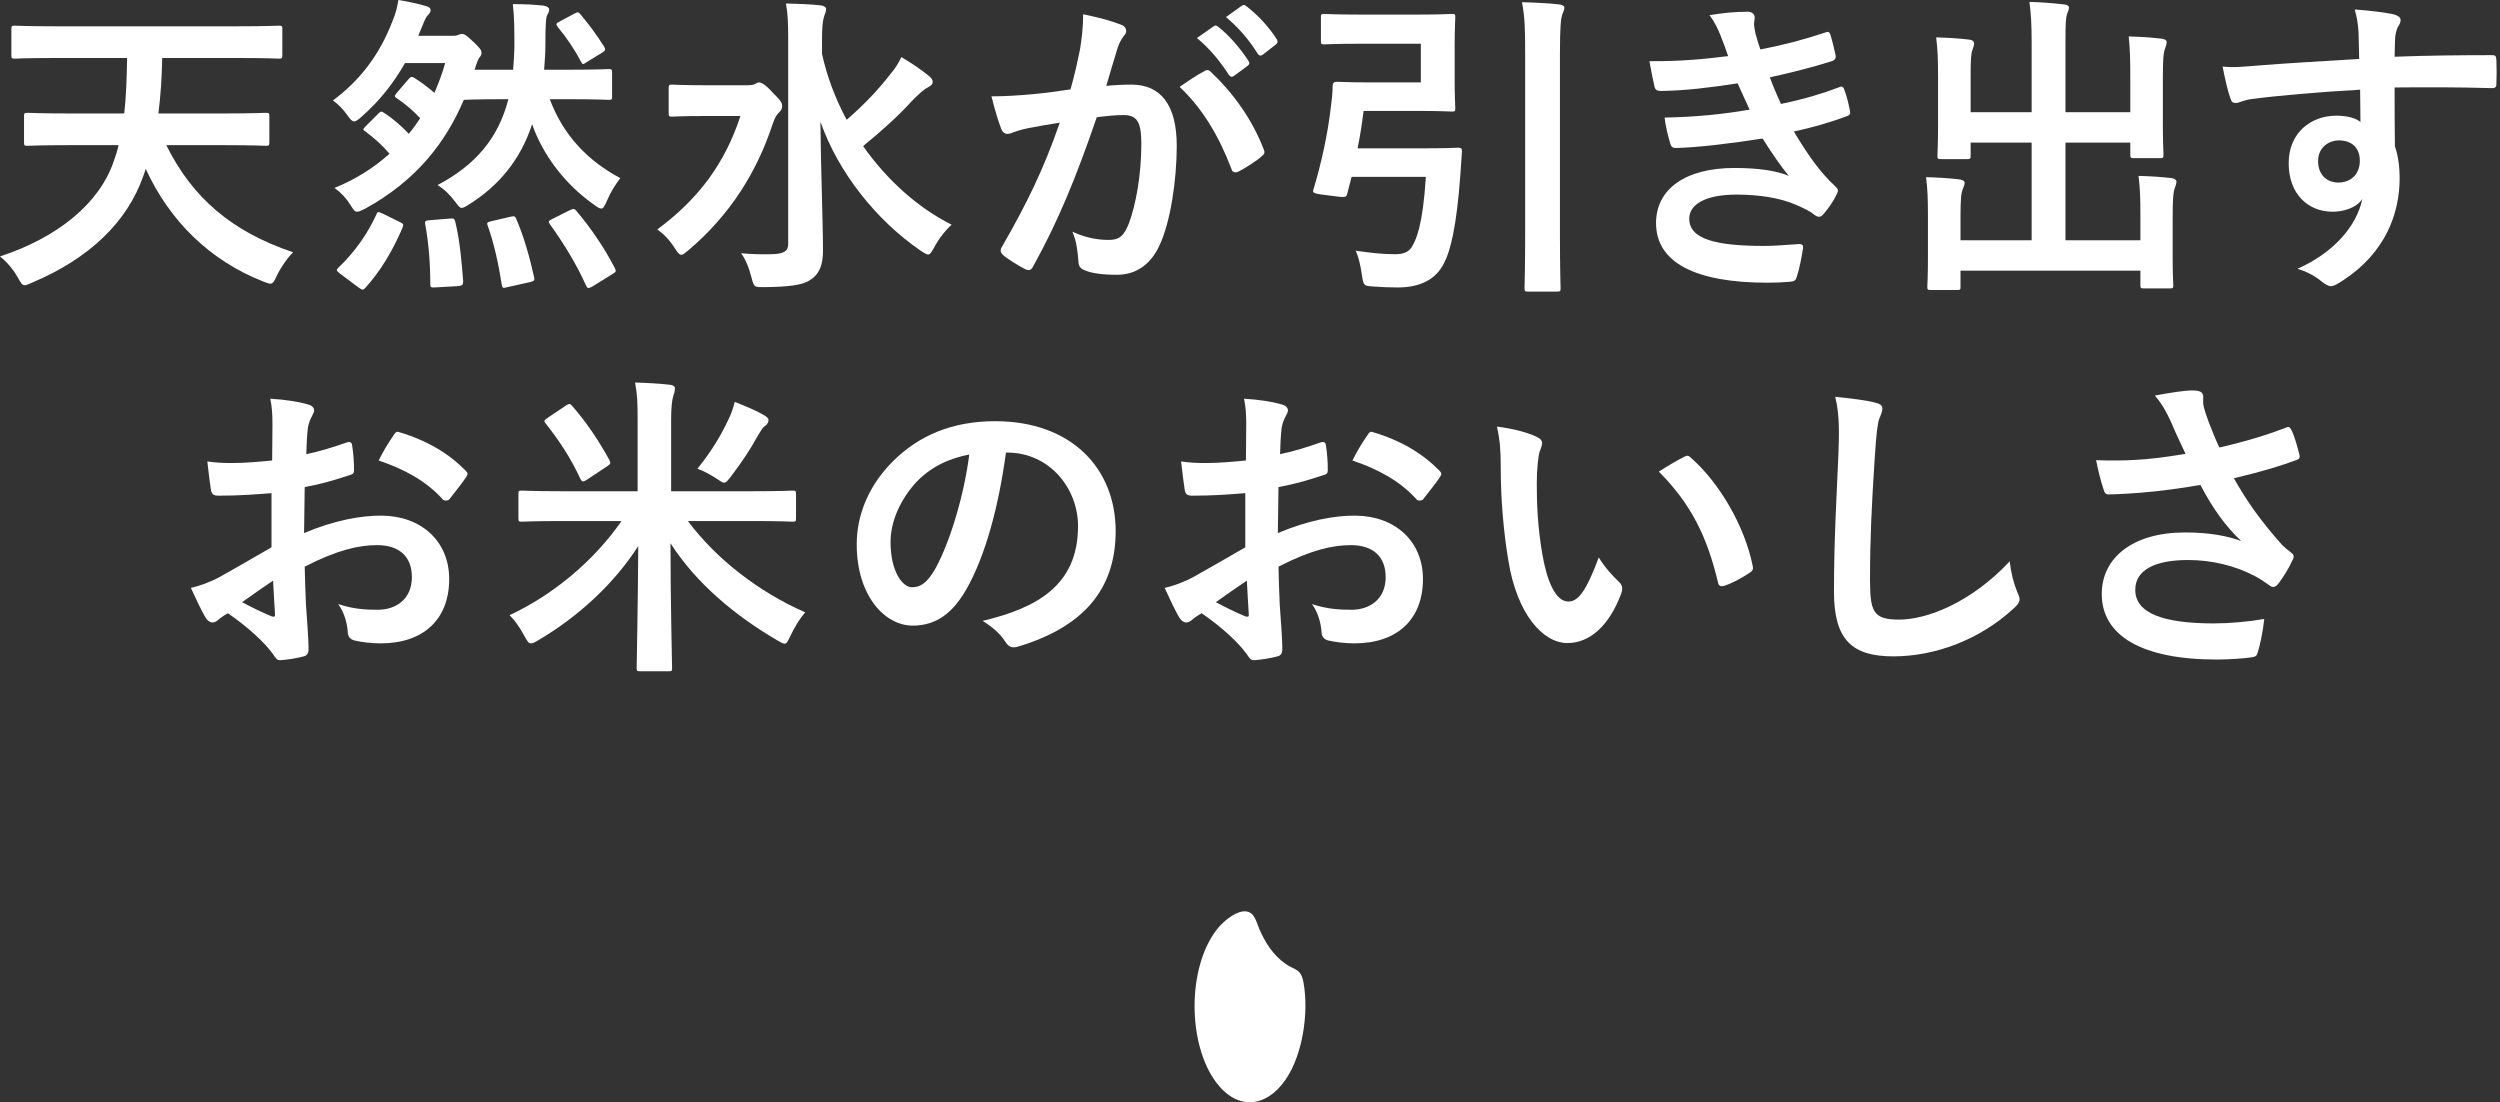 <svg width="406" height="179" viewBox="0 0 406 179" fill="none" xmlns="http://www.w3.org/2000/svg">
<rect x="0" y="0" width="406" height="179" fill="#333333" stroke="none"/>
<path d="M11.399 23.573C6.418 23.573 4.775 23.676 4.467 23.676C3.954 23.676 3.902 23.625 3.902 23.11V18.889C3.902 18.375 3.954 18.323 4.467 18.323C4.775 18.323 6.418 18.426 11.399 18.426H20.178C20.486 15.698 20.589 12.662 20.64 9.419H9.037C4.364 9.419 2.721 9.522 2.413 9.522C1.9 9.522 1.848 9.47 1.848 8.904V4.787C1.848 4.221 1.9 4.169 2.413 4.169C2.721 4.169 4.364 4.272 9.037 4.272H38.662C43.335 4.272 44.978 4.169 45.286 4.169C45.799 4.169 45.851 4.221 45.851 4.787V8.904C45.851 9.47 45.799 9.522 45.286 9.522C44.978 9.522 43.335 9.419 38.662 9.419H26.34C26.288 12.61 26.083 15.595 25.724 18.426H36.249C41.178 18.426 42.821 18.323 43.129 18.323C43.694 18.323 43.745 18.375 43.745 18.889V23.11C43.745 23.625 43.694 23.676 43.129 23.676C42.821 23.676 41.178 23.573 36.249 23.573H27.007C31.217 32.066 37.533 37.573 47.596 40.97C46.672 41.896 45.645 43.337 44.926 44.83C44.516 45.757 44.31 46.065 43.9 46.065C43.643 46.065 43.283 45.911 42.719 45.705C34.093 42.308 27.572 35.926 23.67 27.433C23.516 27.845 23.413 28.257 23.259 28.617C20.64 36.08 14.479 41.999 5.186 45.911C4.621 46.168 4.262 46.323 4.005 46.323C3.594 46.323 3.389 45.962 2.875 45.036C2.054 43.595 0.976 42.411 0 41.639C9.447 38.551 16.122 32.992 18.433 26.301C18.741 25.426 19.049 24.551 19.254 23.573H11.399Z" fill="white"/>
<path d="M89.288 16.11C91.496 22.029 95.501 26.147 100.738 28.926C99.865 30.058 99.146 31.242 98.53 32.683C98.171 33.507 97.965 33.867 97.657 33.867C97.349 33.867 97.041 33.661 96.476 33.249C91.65 29.852 88.158 25.117 86.413 20.176C84.513 25.992 80.97 30.213 76.092 33.249C75.528 33.61 75.22 33.764 74.963 33.764C74.655 33.764 74.449 33.455 73.936 32.786C73.012 31.551 72.139 30.727 71.061 30.058C77.273 26.764 80.919 22.441 82.562 16.11H81.638C77.119 16.11 75.63 16.213 75.322 16.213C72.396 23.11 67.621 29.338 59.252 33.919C58.635 34.227 58.276 34.382 57.968 34.382C57.608 34.382 57.403 34.073 56.89 33.249C56.171 32.117 55.349 31.242 54.322 30.521C57.763 29.132 60.74 27.227 63.256 24.963C62.075 23.573 60.74 22.389 59.354 21.36C58.892 21.051 58.892 21 59.406 20.485L61.408 18.478C61.87 18.014 61.973 18.066 62.435 18.375C63.821 19.25 65.31 20.588 66.388 21.72C67.056 20.948 67.672 20.073 68.237 19.198C67.004 17.86 65.669 16.779 64.437 15.956C64.026 15.698 64.026 15.595 64.437 15.081L66.337 12.867C66.748 12.404 66.85 12.404 67.312 12.662C68.339 13.331 69.366 14.051 70.547 15.081C71.215 13.537 71.831 11.941 72.293 10.242H65.772C63.924 13.485 61.665 16.367 58.789 18.889C58.225 19.404 57.865 19.713 57.506 19.713C57.198 19.713 56.89 19.404 56.428 18.735C55.709 17.706 54.938 16.933 54.066 16.316C58.43 13.073 61.665 8.904 63.77 3.346C64.283 2.162 64.54 1.029 64.694 0C66.286 0.257 67.723 0.566 69.161 0.978C69.726 1.132 69.931 1.338 69.931 1.647C69.931 1.956 69.828 2.059 69.572 2.368C69.264 2.676 69.007 3.14 68.647 4.066L67.929 5.816H73.371C73.731 5.816 74.09 5.816 74.295 5.713C74.552 5.61 74.757 5.507 75.014 5.507C75.374 5.507 75.682 5.662 76.709 6.64C77.838 7.669 78.198 8.132 78.198 8.544C78.198 8.904 78.095 9.059 77.838 9.367C77.581 9.728 77.325 10.551 77.068 11.323H83.332C83.435 10.191 83.486 9.007 83.537 7.772C83.537 4.684 83.537 2.831 83.281 0.669C85.129 0.669 86.515 0.721 88.364 0.926C88.877 1.029 89.185 1.287 89.185 1.493C89.185 1.801 89.134 2.007 88.877 2.419C88.672 2.779 88.569 3.912 88.569 7.36C88.569 8.698 88.466 10.037 88.364 11.323H92.471C96.99 11.323 98.53 11.22 98.838 11.22C99.352 11.22 99.403 11.272 99.403 11.787V15.698C99.403 16.162 99.352 16.213 98.838 16.213C98.53 16.213 96.99 16.11 92.471 16.11H89.288ZM55.247 44.457C54.579 43.942 54.579 43.839 54.938 43.479C57.557 41.008 59.662 38.023 61.1 34.884C61.305 34.369 61.357 34.317 62.127 34.678L64.951 36.067C65.516 36.325 65.567 36.479 65.362 36.994C63.718 40.854 61.767 44.045 59.354 46.722C59.149 46.928 59.046 47.031 58.892 47.031C58.738 47.031 58.584 46.928 58.276 46.722L55.247 44.457ZM73.012 35.501C73.679 35.45 73.782 35.45 73.936 36.016C74.655 38.95 74.963 42.295 75.22 45.692C75.22 46.207 75.066 46.413 74.398 46.464L70.753 46.67C69.983 46.722 69.88 46.67 69.88 46.156C69.88 42.861 69.623 39.464 69.058 36.428C68.956 35.913 69.11 35.81 69.777 35.759L73.012 35.501ZM82.87 35.205C83.537 35.051 83.64 35.102 83.846 35.566C85.078 38.396 86.053 41.896 86.721 44.933C86.875 45.499 86.772 45.654 86.105 45.808L82.408 46.632C81.638 46.837 81.586 46.786 81.484 46.22C80.97 42.926 80.251 39.58 79.225 36.698C79.019 36.235 79.07 36.08 79.789 35.926L82.87 35.205ZM92.561 34.124C93.126 33.867 93.28 33.867 93.588 34.227C95.899 36.955 98.158 40.249 99.852 43.543C100.109 44.058 100.057 44.161 99.441 44.521L96.207 46.529C95.539 46.889 95.385 46.837 95.18 46.374C93.588 42.823 91.534 39.529 89.326 36.441C89.018 36.029 89.018 35.874 89.686 35.566L92.561 34.124ZM93.28 2.213C93.793 1.956 93.948 1.904 94.255 2.316C95.488 3.757 96.874 5.61 98.106 7.566C98.363 8.029 98.363 8.184 97.798 8.544L95.282 10.088C94.974 10.294 94.82 10.397 94.718 10.397C94.564 10.397 94.461 10.242 94.307 9.934C93.229 7.875 91.894 5.97 90.61 4.426C90.251 3.963 90.251 3.809 90.867 3.5L93.28 2.213Z" fill="white"/>
<path d="M121.378 13.845C121.994 13.845 122.302 13.794 122.611 13.639C122.867 13.537 123.021 13.382 123.227 13.382C123.637 13.382 124.254 13.691 125.383 14.926C126.769 16.316 127.026 16.676 127.026 17.242C127.026 17.654 126.872 17.912 126.513 18.272C126.153 18.632 125.897 18.941 125.486 20.125C122.97 27.794 118.657 34.845 111.777 40.661C111.212 41.124 110.904 41.382 110.647 41.382C110.339 41.382 110.083 41.073 109.62 40.352C108.748 38.963 107.772 37.985 106.745 37.264C113.625 32.169 117.784 26.352 120.249 18.838H114.498C110.699 18.838 109.466 18.941 109.158 18.941C108.645 18.941 108.594 18.889 108.594 18.375V14.309C108.594 13.794 108.645 13.742 109.158 13.742C109.466 13.742 110.699 13.845 114.498 13.845H121.378ZM133.496 8.75C134.317 12.507 135.703 16.11 137.5 19.456C140.324 16.985 142.378 14.875 144.637 11.992C145.407 11.066 145.87 10.345 146.383 9.265C148.18 10.345 149.618 11.323 150.747 12.25C151.312 12.713 151.466 12.919 151.466 13.279C151.466 13.691 151.158 13.948 150.747 14.154C150.131 14.463 149.31 15.132 148.026 16.47C146.126 18.581 143.508 21 140.17 23.727C144.073 29.286 149.104 33.764 154.547 36.492C153.52 37.419 152.493 38.705 151.672 40.249C151.261 40.97 151.055 41.33 150.747 41.33C150.491 41.33 150.131 41.124 149.515 40.712C142.378 35.823 136.165 28.102 133.239 19.764C133.29 27.279 133.65 35.823 133.65 40.712C133.65 42.926 133.136 44.47 131.596 45.448C130.364 46.323 128.104 46.58 124.048 46.632C122.508 46.632 122.457 46.683 122.046 45.087C121.635 43.44 121.019 41.999 120.351 41.124C121.943 41.279 123.74 41.33 125.434 41.279C127.232 41.227 128.002 40.816 128.002 39.632V6.434C128.002 3.757 127.95 2.316 127.642 0.566C129.491 0.618 131.596 0.669 133.29 0.875C133.804 0.926 134.163 1.184 134.163 1.441C134.163 1.956 133.906 2.368 133.804 2.779C133.598 3.448 133.496 4.478 133.496 6.382V8.75Z" fill="white"/>
<path d="M175.393 8.029C175.649 6.485 175.906 4.478 175.906 2.316C178.576 2.882 180.014 3.243 182.067 4.015C182.581 4.169 182.889 4.581 182.889 5.044C182.889 5.301 182.786 5.559 182.529 5.816C182.016 6.485 181.759 7.051 181.503 7.772C180.835 9.882 180.322 11.787 179.654 13.948C181.04 13.794 182.581 13.742 183.762 13.742C188.537 13.742 191.104 17.088 191.104 23.676C191.104 29.235 190.077 36.08 188.331 39.786C186.842 43.08 184.378 44.624 181.4 44.624C178.935 44.624 177.19 44.367 176.06 43.852C175.444 43.595 175.136 43.183 175.136 42.411C174.982 40.764 174.879 39.323 174.16 37.624C176.471 38.705 178.473 38.963 180.065 38.963C181.759 38.963 182.529 38.345 183.351 36.235C184.429 33.352 185.353 28.463 185.353 23.419C185.353 19.816 184.686 18.683 182.427 18.683C181.194 18.683 179.603 18.838 178.114 19.044C174.725 28.926 171.798 36.029 167.794 43.235C167.486 43.904 167.075 44.007 166.459 43.698C165.534 43.235 163.532 41.999 162.916 41.433C162.659 41.176 162.505 40.97 162.505 40.661C162.505 40.507 162.556 40.301 162.71 40.095C166.818 32.941 169.488 27.485 172.107 19.919C170.104 20.228 168.461 20.536 167.075 20.794C165.74 21.051 164.918 21.36 164.251 21.617C163.532 21.875 162.916 21.772 162.608 20.948C162.146 19.764 161.581 17.912 161.016 15.647C163.275 15.647 165.534 15.492 167.794 15.287C169.95 15.081 171.85 14.823 173.852 14.514C174.674 11.581 175.033 9.779 175.393 8.029ZM195.725 11.478C196.084 11.272 196.341 11.375 196.701 11.735C200.192 15.029 203.324 19.301 205.224 24.242C205.429 24.706 205.378 24.963 205.018 25.272C204.145 26.095 202.194 27.33 201.167 27.845C200.654 28.102 200.141 28.051 199.987 27.433C197.933 22.029 195.263 17.603 191.566 14.103C192.85 13.228 194.339 12.198 195.725 11.478ZM197.098 4.272C197.355 4.066 197.561 4.118 197.869 4.375C199.46 5.61 201.309 7.669 202.746 9.882C202.952 10.191 202.952 10.448 202.592 10.706L200.436 12.301C200.076 12.559 199.82 12.507 199.563 12.147C198.023 9.779 196.38 7.823 194.377 6.176L197.098 4.272ZM201.668 0.926C201.976 0.721 202.13 0.772 202.438 1.029C204.338 2.471 206.186 4.529 207.316 6.331C207.521 6.64 207.573 6.948 207.162 7.257L205.108 8.853C204.697 9.162 204.441 9.007 204.235 8.698C202.849 6.485 201.206 4.529 199.101 2.779L201.668 0.926Z" fill="white"/>
<path d="M220.935 7.103C216.725 7.103 215.39 7.206 215.082 7.206C214.568 7.206 214.517 7.154 214.517 6.64V2.831C214.517 2.316 214.568 2.265 215.082 2.265C215.39 2.265 216.725 2.368 220.935 2.368H230.331C233.925 2.368 235.517 2.265 235.825 2.265C236.287 2.265 236.338 2.316 236.338 2.831C236.338 3.14 236.236 4.529 236.236 7.515V12.867C236.236 15.904 236.338 17.242 236.338 17.551C236.338 18.066 236.287 18.117 235.825 18.117C235.517 18.117 233.925 18.014 230.331 18.014H221.449C221.192 20.073 220.884 22.081 220.473 24.088H231.358C235.26 24.088 236.493 23.985 236.801 23.985C237.314 23.985 237.417 24.088 237.417 24.654L237.16 28.411C236.544 36.955 235.517 40.867 234.49 42.771C233.206 45.345 230.691 46.683 226.994 46.683C225.762 46.683 224.375 46.632 223.04 46.529C221.5 46.426 221.449 46.426 221.192 44.779C220.935 42.977 220.627 41.742 220.165 40.713C222.63 41.073 224.529 41.279 226.378 41.279C227.918 41.33 228.74 40.918 229.253 40.146C229.972 38.963 231.05 36.749 231.563 28.72H219.498L218.779 31.5C218.625 32.066 218.573 32.117 215.903 31.757C213.285 31.448 213.131 31.345 213.285 30.83C214.671 26.25 215.647 21.566 216.109 17.551C216.263 16.419 216.417 15.184 216.417 14C216.417 13.485 216.622 13.279 217.136 13.279C217.444 13.279 218.984 13.382 222.065 13.382H230.742V7.103H220.935ZM247.686 9.007C247.686 4.478 247.634 2.882 247.172 0.36C249.175 0.412 251.485 0.515 253.231 0.721C253.744 0.772 254.052 0.978 254.052 1.235C254.052 1.596 253.898 1.904 253.744 2.265C253.488 2.934 253.334 4.221 253.334 8.853V38.036C253.334 43.646 253.436 46.529 253.436 46.786C253.436 47.301 253.385 47.352 252.871 47.352H248.148C247.634 47.352 247.583 47.301 247.583 46.786C247.583 46.477 247.686 43.698 247.686 38.088V9.007Z" fill="white"/>
<path d="M279.417 5.765C278.954 4.632 278.492 3.603 277.619 2.471C279.673 2.11 281.778 1.904 283.832 1.904C284.551 1.904 284.962 2.316 284.962 2.831C284.962 3.14 284.859 3.5 284.859 3.809C284.859 4.272 284.962 4.787 285.064 5.353C285.424 6.691 285.578 7.154 285.886 8.029C289.891 7.257 292.715 6.485 296.36 5.301C296.822 5.096 297.079 5.147 297.233 5.559C297.541 6.537 297.901 7.978 298.106 9.007C298.209 9.522 297.849 9.831 297.49 9.934C294.05 11.014 290.918 11.787 287.426 12.559C287.888 13.845 288.556 15.441 289.223 16.882C293.382 16.007 296.103 15.132 298.568 14.206C299.081 13.948 299.338 14.051 299.492 14.514C299.954 15.698 300.16 16.676 300.416 17.912C300.519 18.375 300.519 18.632 300.006 18.838C297.438 19.816 294.204 20.742 291.328 21.36C293.536 25.066 295.539 27.948 298.055 30.264C298.568 30.727 298.568 30.933 298.311 31.5C297.746 32.683 297.028 33.713 296.206 34.691C295.898 35.051 295.693 35.205 295.385 35.205C295.179 35.205 294.974 35.102 294.666 34.897C293.844 34.227 292.817 33.764 291.636 33.249C289.018 32.117 285.629 31.602 281.984 31.602C277.157 31.602 274.333 33.095 274.333 35.514C274.333 38.86 278.698 39.941 286.553 39.941C288.453 39.941 290.353 39.735 292.201 39.632C292.715 39.632 292.869 39.889 292.817 40.301C292.612 41.587 292.253 43.595 291.791 44.984C291.637 45.499 291.431 45.705 290.712 45.757C289.531 45.859 288.299 45.911 287.016 45.911C275.206 45.911 268.942 42.566 268.942 36.235C268.942 30.727 273.666 27.279 281.676 27.279C285.424 27.279 288.453 27.691 290.507 28.566C289.326 27.176 287.632 24.706 286.245 22.492C280.957 23.316 275.925 23.933 272.177 24.036C271.612 24.036 271.407 23.831 271.253 23.316C270.945 22.286 270.483 20.536 270.329 19.095C275.463 18.992 279.571 18.581 284.14 17.808C283.627 16.728 282.857 14.978 282.189 13.537C277.465 14.257 273.666 14.72 269.712 14.772C269.096 14.772 268.788 14.566 268.686 14.051C268.532 13.485 268.172 11.581 267.864 9.934C272.896 9.985 277.003 9.573 280.649 9.11C280.238 7.926 279.93 7.051 279.417 5.765Z" fill="white"/>
<path d="M345.959 12.456C345.959 9.522 345.907 7.926 345.702 5.919C347.602 5.97 349.245 6.073 351.042 6.279C351.555 6.331 351.863 6.537 351.863 6.845C351.863 7.206 351.709 7.566 351.607 7.875C351.35 8.544 351.247 9.522 351.247 12.919V20.176C351.247 23.264 351.35 24.757 351.35 25.066C351.35 25.632 351.299 25.683 350.837 25.683H346.575C346.01 25.683 345.959 25.632 345.959 25.066V23.161H335.433V39.014H347.602V35.102C347.602 32.117 347.55 30.573 347.294 28.566C349.245 28.617 350.939 28.72 352.685 28.926C353.147 28.977 353.455 29.235 353.455 29.492C353.455 29.852 353.301 30.213 353.198 30.521C352.942 31.191 352.839 32.169 352.839 35.566V41.793C352.839 44.676 352.942 46.014 352.942 46.323C352.942 46.786 352.89 46.837 352.377 46.837H348.167C347.653 46.837 347.602 46.786 347.602 46.323V43.955H318.387V46.58C318.387 47.043 318.336 47.095 317.822 47.095H313.612C313.047 47.095 312.996 47.043 312.996 46.58C312.996 46.22 313.098 44.933 313.098 42.051V35.257C313.098 32.323 313.047 30.779 312.79 28.772C314.741 28.823 316.436 28.926 318.181 29.132C318.695 29.183 319.054 29.389 319.054 29.698C319.054 30.058 318.849 30.419 318.746 30.727C318.49 31.345 318.387 32.374 318.387 35.205V39.014H329.939V23.161H320.03V25.272C320.03 25.786 319.979 25.838 319.465 25.838H315.203C314.69 25.838 314.639 25.786 314.639 25.272C314.639 24.911 314.741 23.47 314.741 20.382V12.662C314.741 9.676 314.69 8.132 314.433 6.073C316.384 6.125 318.079 6.228 319.824 6.434C320.338 6.485 320.595 6.743 320.595 7.051C320.595 7.412 320.441 7.669 320.338 8.081C320.081 8.698 320.03 9.728 320.03 12.61V18.22H329.939V6.948C329.939 3.912 329.837 2.316 329.58 0.309C331.531 0.36 333.431 0.515 335.228 0.721C335.69 0.772 335.998 0.926 335.998 1.235C335.998 1.596 335.844 1.853 335.69 2.265C335.485 2.934 335.433 3.654 335.433 7V18.22H345.959V12.456Z" fill="white"/>
<path d="M383.03 5.301C382.927 3.809 382.824 3.088 382.413 1.544C384.724 1.699 387.188 2.007 388.421 2.265C389.294 2.419 389.858 2.779 389.858 3.243C389.858 3.654 389.704 3.912 389.396 4.426C389.242 4.735 389.088 5.25 388.985 5.919C388.934 6.588 388.934 7.257 388.883 9.213C394.428 9.007 399.716 8.956 404.646 8.956C405.262 8.956 405.364 9.059 405.416 9.728C405.467 11.014 405.467 12.353 405.416 13.639C405.416 14.206 405.159 14.36 404.543 14.309C399.203 14.154 394.223 14.154 388.883 14.206C388.883 17.345 388.883 20.639 388.934 23.779C389.448 25.169 389.704 27.176 389.704 28.875C389.704 34.845 387.291 41.073 380.565 45.499C379.692 46.065 379.025 46.477 378.563 46.477C378.1 46.477 377.536 46.117 377.022 45.705C375.841 44.727 374.455 44.058 373.12 43.646C379.127 40.97 382.721 36.646 383.646 32.323C382.619 33.816 380.514 34.382 378.819 34.382C374.763 34.382 371.682 31.448 371.682 26.507C371.682 21.566 375.277 18.787 379.435 18.787C380.976 18.787 382.516 19.095 383.338 19.816C383.338 18.014 383.286 16.264 383.286 14.566C376.817 14.926 369.577 15.544 365.521 16.11C364.391 16.264 363.57 16.728 363.108 16.728C362.594 16.728 362.389 16.522 362.235 16.007C361.824 14.978 361.362 12.919 360.951 10.809C362.851 11.014 364.494 10.809 367.215 10.603C370.347 10.345 376.971 9.934 383.132 9.573C383.081 7.978 383.081 6.691 383.03 5.301ZM376.457 26.147C376.457 28.411 377.895 29.647 379.743 29.647C381.592 29.647 383.235 28.463 383.235 26.095C383.235 23.985 381.9 22.801 379.846 22.801C378.254 22.801 376.457 23.882 376.457 26.147Z" fill="white"/>
<path d="M44.093 80.087C41.526 80.293 38.907 80.499 35.467 80.499C34.594 80.499 34.337 80.19 34.235 79.418C34.081 78.44 33.875 76.741 33.67 74.94C35.005 75.146 36.34 75.197 37.675 75.197C39.831 75.197 42.039 74.991 44.196 74.785C44.196 73.087 44.247 71.131 44.247 68.918C44.247 67.58 44.196 66.087 43.888 64.749C46.455 64.903 48.611 65.264 49.997 65.675C50.614 65.83 51.024 66.19 51.024 66.653C51.024 66.859 50.922 67.117 50.716 67.477C50.357 68.146 50.1 68.815 49.997 69.484C49.843 70.822 49.792 72.109 49.741 73.756C52 73.293 54.105 72.624 56.313 71.852C56.775 71.697 57.134 71.8 57.186 72.315C57.391 73.602 57.494 74.991 57.494 76.33C57.494 76.844 57.34 76.999 56.826 77.153C53.438 78.234 52.565 78.491 49.484 79.109C49.433 81.579 49.433 84.102 49.381 86.572C54.208 84.513 58.726 83.69 62.012 83.741C68.379 83.793 72.948 87.859 72.948 94.035C72.948 100.623 68.738 104.484 61.807 104.484C60.318 104.484 58.675 104.278 57.596 104.02C56.775 103.814 56.467 103.3 56.467 102.476C56.364 101.344 56.005 99.594 54.926 98.101C57.391 98.925 59.445 99.028 61.345 99.028C64.22 99.028 66.89 97.381 66.89 93.726C66.89 90.381 64.836 88.528 61.242 88.528C58.315 88.528 54.773 89.3 49.484 92.028C49.535 94.19 49.587 95.94 49.689 98.204C49.843 100.469 50.1 103.711 50.1 104.895C50.1 105.616 50.203 106.388 49.33 106.594C48.2 106.903 46.557 107.16 45.531 107.211C44.966 107.263 44.76 106.851 44.298 106.182C42.912 104.278 40.242 101.807 37.007 99.594C36.443 99.903 35.826 100.314 35.364 100.726C35.108 100.984 34.748 101.087 34.491 101.087C34.081 101.087 33.67 100.778 33.362 100.263C32.797 99.337 31.77 97.175 31 95.476C32.335 95.168 34.029 94.601 35.724 93.675C37.931 92.44 40.345 91.05 44.093 88.888V80.087ZM39.318 97.793C40.755 98.564 42.501 99.439 44.144 100.109C44.555 100.212 44.709 100.16 44.658 99.697C44.555 98.359 44.452 95.991 44.35 94.293C42.912 95.27 41.166 96.454 39.318 97.793ZM63.86 70.771C64.22 70.205 64.374 70.05 64.733 70.153C69.457 71.543 72.948 73.705 75.618 76.433C75.824 76.638 75.926 76.793 75.926 76.947C75.926 77.102 75.824 77.256 75.721 77.462C75.053 78.491 73.719 80.087 72.948 81.116C72.794 81.322 72.076 81.374 71.921 81.116C69.2 78.08 65.606 76.175 61.499 74.785C62.166 73.396 62.988 72.058 63.86 70.771Z" fill="white"/>
<path d="M91.278 84.616C86.657 84.616 85.066 84.719 84.758 84.719C84.244 84.719 84.193 84.668 84.193 84.153V80.241C84.193 79.727 84.244 79.675 84.758 79.675C85.066 79.675 86.657 79.778 91.278 79.778H103.55V68.249C103.55 65.264 103.498 64.183 103.139 62.124C105.039 62.175 106.99 62.278 108.787 62.484C109.3 62.536 109.608 62.742 109.608 63.05C109.608 63.565 109.454 63.977 109.3 64.44C109.146 65.058 108.992 66.087 108.992 68.146V79.778H122.188C126.809 79.778 128.4 79.675 128.709 79.675C129.222 79.675 129.273 79.727 129.273 80.241V84.153C129.273 84.668 129.222 84.719 128.709 84.719C128.4 84.719 126.809 84.616 122.188 84.616H111.714C116.283 90.741 123.215 96.145 130.762 99.439C129.838 100.52 129.017 101.859 128.349 103.3C127.938 104.123 127.784 104.535 127.425 104.535C127.168 104.535 126.809 104.329 126.193 103.969C119.312 99.954 112.997 94.653 108.89 88.219C108.89 98.41 109.146 107.057 109.146 108.498C109.146 108.961 109.095 109.013 108.582 109.013H103.961C103.447 109.013 103.396 108.961 103.396 108.498C103.396 107.16 103.601 98.564 103.652 88.682C99.853 94.601 94.154 100.006 87.428 103.969C86.863 104.329 86.503 104.484 86.195 104.484C85.836 104.484 85.63 104.123 85.168 103.3C84.398 101.859 83.628 100.778 82.755 99.903C89.944 96.557 96.567 90.947 100.931 84.616H91.278ZM91.946 65.83C92.511 65.469 92.613 65.572 92.973 65.984C95.232 68.558 97.234 71.543 98.98 74.734C99.186 75.197 99.186 75.352 98.621 75.712L95.283 77.925C95.027 78.08 94.821 78.183 94.719 78.183C94.513 78.183 94.41 78.028 94.256 77.771C92.716 74.425 90.816 71.543 88.609 68.764C88.3 68.352 88.3 68.3 88.968 67.837L91.946 65.83ZM118.388 67.94C118.799 67.065 119.056 66.344 119.312 65.264C121.161 65.984 122.855 66.705 124.088 67.425C124.55 67.734 124.806 67.889 124.806 68.249C124.806 68.609 124.55 68.969 124.242 69.175C123.882 69.381 123.625 69.844 123.061 70.771C121.88 72.933 120.596 74.888 118.645 77.462C118.132 78.08 117.926 78.388 117.618 78.388C117.31 78.388 117.002 78.131 116.437 77.771C115.256 76.999 114.178 76.433 113.254 76.124C115.667 73.138 117.105 70.668 118.388 67.94Z" fill="white"/>
<path d="M163.366 73.499C162.185 82.249 160.029 90.278 156.948 95.682C154.74 99.542 152.07 101.601 148.219 101.601C143.701 101.601 139.131 96.763 139.131 88.374C139.131 83.432 141.237 78.697 144.933 74.991C149.246 70.668 154.689 68.403 161.62 68.403C173.943 68.403 181.183 76.021 181.183 86.263C181.183 95.837 175.791 101.859 165.368 104.998C164.29 105.307 163.828 105.101 163.161 104.072C162.596 103.197 161.518 102.013 159.567 100.829C168.244 98.77 175.073 95.168 175.073 85.44C175.073 79.315 170.452 73.499 163.571 73.499H163.366ZM148.63 78.491C146.166 81.271 144.625 84.719 144.625 88.013C144.625 92.748 146.525 95.373 148.117 95.373C149.452 95.373 150.581 94.704 151.968 92.234C154.227 88.065 156.537 80.653 157.41 73.808C153.816 74.528 150.941 75.969 148.63 78.491Z" fill="white"/>
<path d="M202.234 80.087C199.667 80.293 197.048 80.499 193.608 80.499C192.735 80.499 192.478 80.19 192.376 79.418C192.222 78.44 192.016 76.741 191.811 74.94C193.146 75.146 194.481 75.197 195.816 75.197C197.972 75.197 200.18 74.991 202.337 74.785C202.337 73.087 202.388 71.131 202.388 68.918C202.388 67.58 202.337 66.087 202.028 64.749C204.596 64.903 206.752 65.264 208.138 65.675C208.755 65.83 209.165 66.19 209.165 66.653C209.165 66.859 209.063 67.117 208.857 67.477C208.498 68.146 208.241 68.815 208.138 69.484C207.984 70.822 207.933 72.109 207.882 73.756C210.141 73.293 212.246 72.624 214.454 71.852C214.916 71.697 215.275 71.8 215.327 72.315C215.532 73.602 215.635 74.991 215.635 76.33C215.635 76.844 215.481 76.999 214.967 77.153C211.579 78.234 210.706 78.491 207.625 79.109C207.574 81.579 207.574 84.102 207.522 86.572C212.349 84.513 216.867 83.69 220.153 83.741C226.52 83.793 231.089 87.859 231.089 94.035C231.089 100.623 226.879 104.484 219.948 104.484C218.459 104.484 216.816 104.278 215.737 104.02C214.916 103.814 214.608 103.3 214.608 102.476C214.505 101.344 214.146 99.594 213.068 98.101C215.532 98.925 217.586 99.028 219.486 99.028C222.361 99.028 225.031 97.381 225.031 93.726C225.031 90.381 222.977 88.528 219.383 88.528C216.456 88.528 212.913 89.3 207.625 92.028C207.676 94.19 207.728 95.94 207.83 98.204C207.984 100.469 208.241 103.711 208.241 104.895C208.241 105.616 208.344 106.388 207.471 106.594C206.341 106.903 204.698 107.16 203.671 107.211C203.107 107.263 202.901 106.851 202.439 106.182C201.053 104.278 198.383 101.807 195.148 99.594C194.583 99.903 193.967 100.314 193.505 100.726C193.249 100.984 192.889 101.087 192.632 101.087C192.222 101.087 191.811 100.778 191.503 100.263C190.938 99.337 189.911 97.175 189.141 95.476C190.476 95.168 192.17 94.601 193.865 93.675C196.072 92.44 198.486 91.05 202.234 88.888V80.087ZM197.459 97.793C198.896 98.564 200.642 99.439 202.285 100.109C202.696 100.212 202.85 100.16 202.799 99.697C202.696 98.359 202.593 95.991 202.491 94.293C201.053 95.27 199.307 96.454 197.459 97.793ZM222.001 70.771C222.361 70.205 222.515 70.05 222.874 70.153C227.598 71.543 231.089 73.705 233.759 76.433C233.965 76.638 234.067 76.793 234.067 76.947C234.067 77.102 233.965 77.256 233.862 77.462C233.195 78.491 231.86 80.087 231.089 81.116C230.935 81.322 230.217 81.374 230.063 81.116C227.341 78.08 223.747 76.175 219.64 74.785C220.307 73.396 221.129 72.058 222.001 70.771Z" fill="white"/>
<path d="M249.625 70.977C250.087 71.183 250.446 71.543 250.446 71.903C250.446 72.212 250.292 72.727 250.035 73.344C249.83 73.962 249.573 76.175 249.573 78.388C249.573 81.683 249.676 85.388 250.497 90.124C251.216 94.19 252.551 97.689 254.708 97.689C256.351 97.689 257.634 95.888 259.637 90.535C260.766 92.337 261.896 93.52 262.923 94.498C263.539 95.065 263.539 95.682 263.282 96.403C261.331 101.653 258.148 104.432 254.554 104.432C250.549 104.432 246.339 99.697 244.952 90.999C244.131 86.109 243.72 80.756 243.72 76.021C243.72 73.19 243.617 71.646 243.104 69.278C245.568 69.587 248.084 70.205 249.625 70.977ZM273.448 74.219C273.654 74.116 273.859 74.013 274.013 74.013C274.219 74.013 274.373 74.116 274.578 74.322C279.25 78.388 283.358 85.491 284.642 91.925C284.796 92.594 284.488 92.8 284.077 93.057C282.742 93.932 281.458 94.653 280.072 95.116C279.456 95.322 279.096 95.168 278.994 94.55C277.248 87.19 274.629 81.837 269.392 76.587C271.343 75.352 272.627 74.631 273.448 74.219Z" fill="white"/>
<path d="M304.46 65.367C305.333 65.572 305.693 65.83 305.693 66.344C305.693 66.911 305.385 67.528 305.179 68.043C304.923 68.763 304.717 70.359 304.46 74.322C303.947 82.249 303.69 87.499 303.69 94.241C303.69 99.439 304.306 100.623 308.414 100.623C312.984 100.623 320.121 97.844 326.385 91.153C326.59 93.109 327.052 94.807 327.565 96.043C327.822 96.609 327.976 96.969 327.976 97.278C327.976 97.741 327.771 98.153 326.949 98.873C321.404 103.969 314.165 106.594 307.49 106.594C300.815 106.594 297.837 103.969 297.837 96.094C297.837 87.447 298.299 80.035 298.556 73.859C298.659 70.822 298.813 67.528 298.042 64.44C300.404 64.697 302.869 64.955 304.46 65.367Z" fill="white"/>
<path d="M352.519 68.403C351.8 66.911 351.287 65.83 349.952 64.234C352.468 63.771 354.675 63.411 356.062 63.411C357.448 63.411 357.807 63.771 357.807 64.492C357.807 64.955 357.756 65.469 357.859 65.933C358.013 66.55 358.218 67.271 358.68 68.506C359.296 70.05 359.758 71.286 360.426 72.675C365.098 71.594 368.487 70.513 371.157 69.484C371.67 69.227 371.824 69.278 372.132 69.844C372.646 70.822 373.108 72.624 373.416 73.808C373.57 74.322 373.365 74.58 373.005 74.683C370.541 75.609 367.563 76.535 362.788 77.668C364.893 81.477 367.46 84.977 370.643 88.528C371.054 88.94 371.516 89.3 371.978 89.66C372.287 89.918 372.492 90.072 372.492 90.329C372.492 90.69 372.338 90.947 372.184 91.204C371.824 92.079 370.798 93.726 370.181 94.55C369.771 95.116 369.514 95.322 369.154 95.322C368.898 95.322 368.744 95.219 368.333 94.91C367.666 94.447 367.203 94.087 366.228 93.572C362.89 91.822 359.142 90.947 355.343 90.947C350.003 90.947 346.768 92.543 346.768 95.785C346.768 99.645 351.441 101.241 359.502 101.241C362.018 101.241 365.047 100.984 367.717 100.52C367.511 102.579 366.998 104.895 366.639 106.028C366.485 106.542 366.279 106.645 365.663 106.748C364.739 106.903 362.12 107.108 359.964 107.108C347.847 107.108 341.326 103.248 341.326 96.454C341.326 90.587 346.358 86.469 354.829 86.469C358.988 86.469 361.864 87.087 363.969 87.859C361.453 85.491 359.399 82.66 357.345 78.749C354.111 79.315 351.133 79.727 347.436 80.035C346.05 80.138 343.688 80.293 342.404 80.293C341.942 80.293 341.737 79.984 341.583 79.366C341.069 77.771 340.812 76.69 340.402 74.734C343.02 74.837 345.125 74.785 346.82 74.683C348.976 74.58 351.543 74.271 354.932 73.705C354.059 71.852 353.34 70.359 352.519 68.403Z" fill="white"/>
<path d="M201.911 148.012C203.688 147.841 203.967 149.582 204.496 150.83C205.44 153.053 206.792 155.16 208.77 156.528C210.321 157.601 211.268 157.259 211.686 159.554C212.573 164.423 211.579 171.319 208.738 175.393C205.546 179.971 200.856 180.31 197.465 175.726C192.842 169.478 192.814 157.195 197.565 151.016C198.507 149.79 200.35 148.162 201.911 148.012Z" fill="white"/>
</svg>
